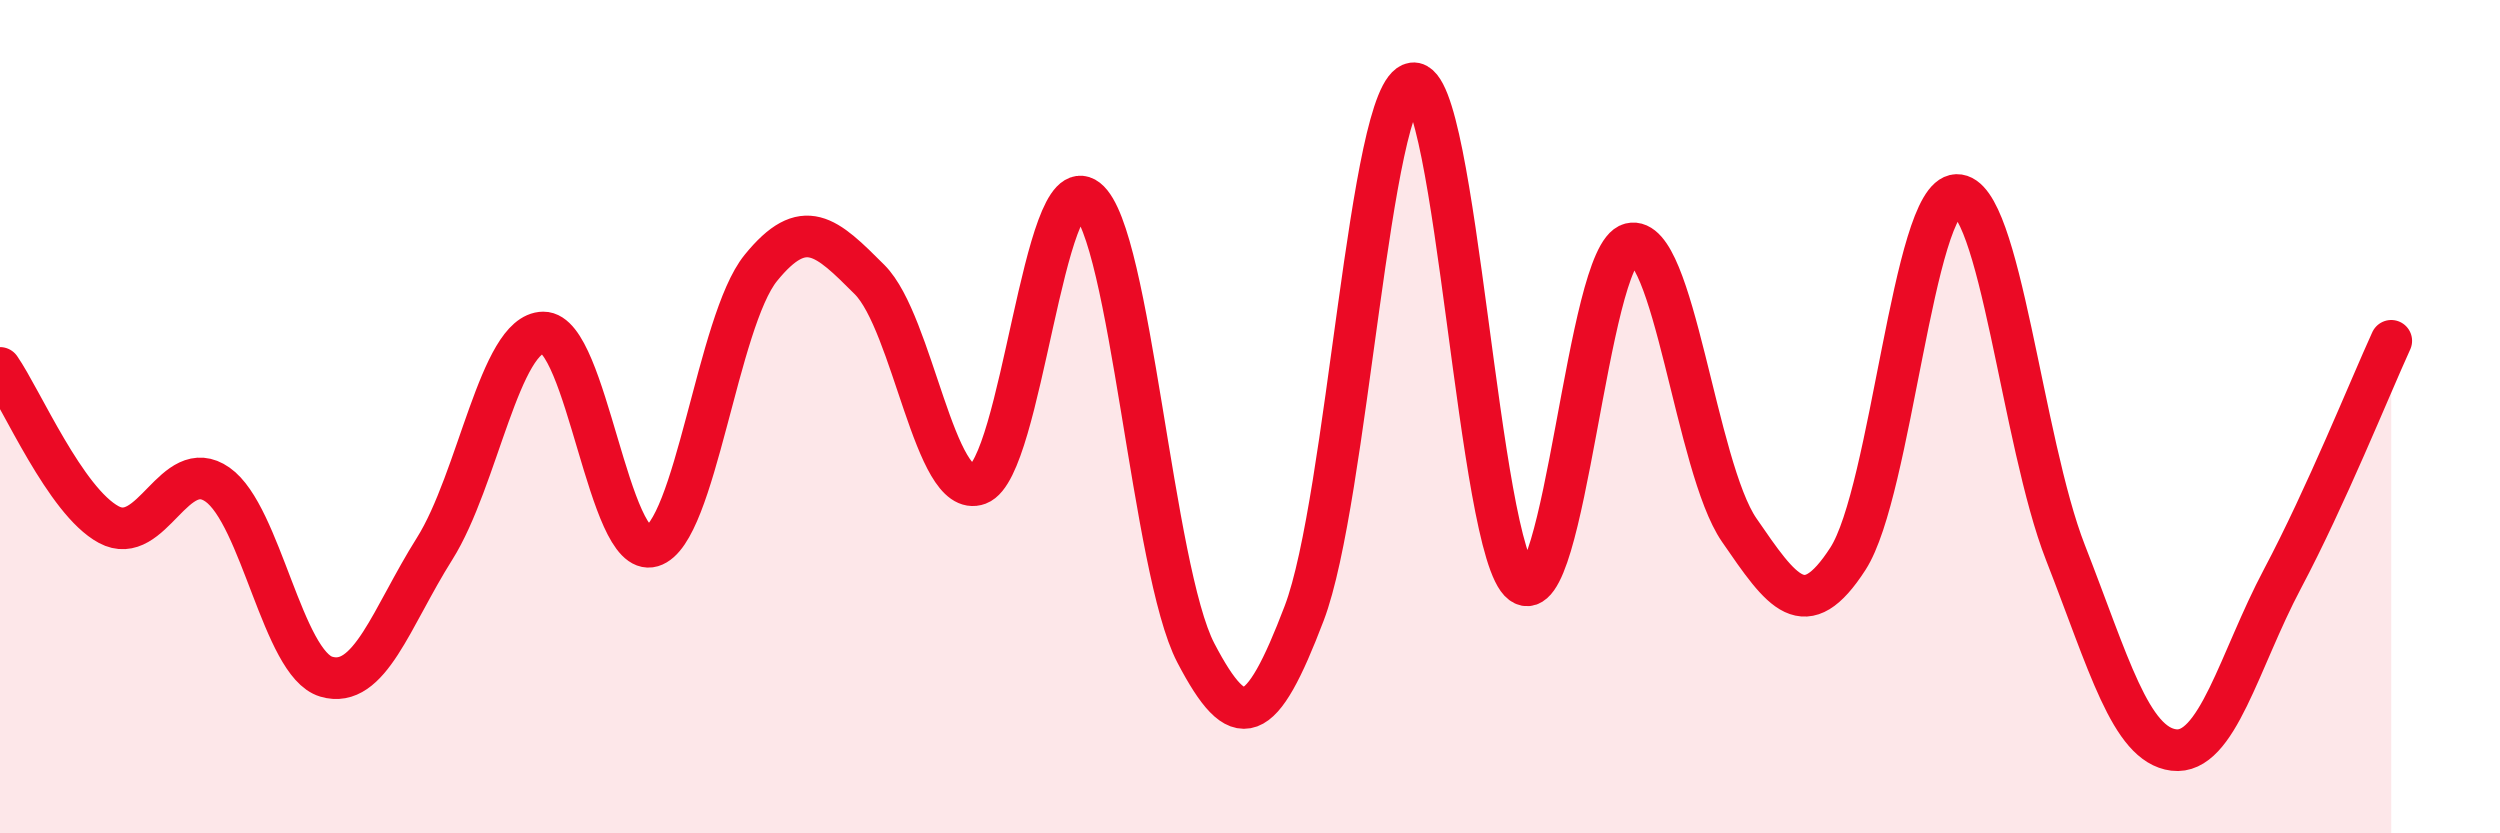 
    <svg width="60" height="20" viewBox="0 0 60 20" xmlns="http://www.w3.org/2000/svg">
      <path
        d="M 0,8.83 C 0.52,9.58 1.57,12.03 2.61,12.59 C 3.65,13.15 4.18,10.9 5.22,11.63 C 6.26,12.36 6.79,15.93 7.83,16.24 C 8.87,16.55 9.39,14.82 10.43,13.17 C 11.47,11.52 12,7.99 13.04,7.98 C 14.08,7.97 14.61,13.42 15.65,13.11 C 16.69,12.8 17.22,7.71 18.26,6.43 C 19.3,5.15 19.83,5.67 20.87,6.71 C 21.91,7.75 22.44,12.01 23.48,11.62 C 24.52,11.23 25.05,3.97 26.09,4.78 C 27.13,5.59 27.66,13.68 28.7,15.67 C 29.74,17.66 30.26,17.45 31.3,14.72 C 32.34,11.99 32.87,2.14 33.91,2 C 34.95,1.86 35.48,13.23 36.52,14 C 37.56,14.77 38.09,6.11 39.13,5.85 C 40.17,5.59 40.7,11.21 41.74,12.72 C 42.78,14.23 43.31,15.02 44.35,13.41 C 45.39,11.8 45.92,4.71 46.96,4.68 C 48,4.65 48.53,10.6 49.57,13.26 C 50.61,15.92 51.13,17.87 52.17,18 C 53.21,18.13 53.74,15.85 54.78,13.89 C 55.82,11.93 56.87,9.32 57.39,8.18L57.39 20L0 20Z"
        fill="#EB0A25"
        opacity="0.1"
        stroke-linecap="round"
        stroke-linejoin="round"
      />
      <path
        d="M 0,8.83 C 0.52,9.58 1.57,12.03 2.61,12.59 C 3.65,13.15 4.18,10.9 5.22,11.63 C 6.26,12.36 6.79,15.93 7.83,16.24 C 8.87,16.55 9.39,14.82 10.43,13.17 C 11.47,11.52 12,7.99 13.04,7.98 C 14.08,7.97 14.61,13.42 15.65,13.11 C 16.69,12.8 17.22,7.71 18.26,6.43 C 19.3,5.15 19.83,5.67 20.87,6.71 C 21.91,7.75 22.44,12.01 23.48,11.62 C 24.52,11.23 25.05,3.97 26.09,4.78 C 27.13,5.59 27.66,13.68 28.7,15.67 C 29.74,17.66 30.26,17.45 31.3,14.72 C 32.34,11.99 32.87,2.14 33.91,2 C 34.95,1.86 35.48,13.23 36.52,14 C 37.56,14.77 38.09,6.11 39.13,5.85 C 40.17,5.59 40.7,11.21 41.74,12.72 C 42.78,14.23 43.31,15.02 44.35,13.41 C 45.39,11.8 45.92,4.71 46.96,4.68 C 48,4.65 48.53,10.6 49.57,13.26 C 50.61,15.92 51.13,17.87 52.17,18 C 53.21,18.13 53.74,15.85 54.78,13.89 C 55.82,11.93 56.87,9.32 57.39,8.18"
        stroke="#EB0A25"
        stroke-width="1"
        fill="none"
        stroke-linecap="round"
        stroke-linejoin="round"
      />
    </svg>
  